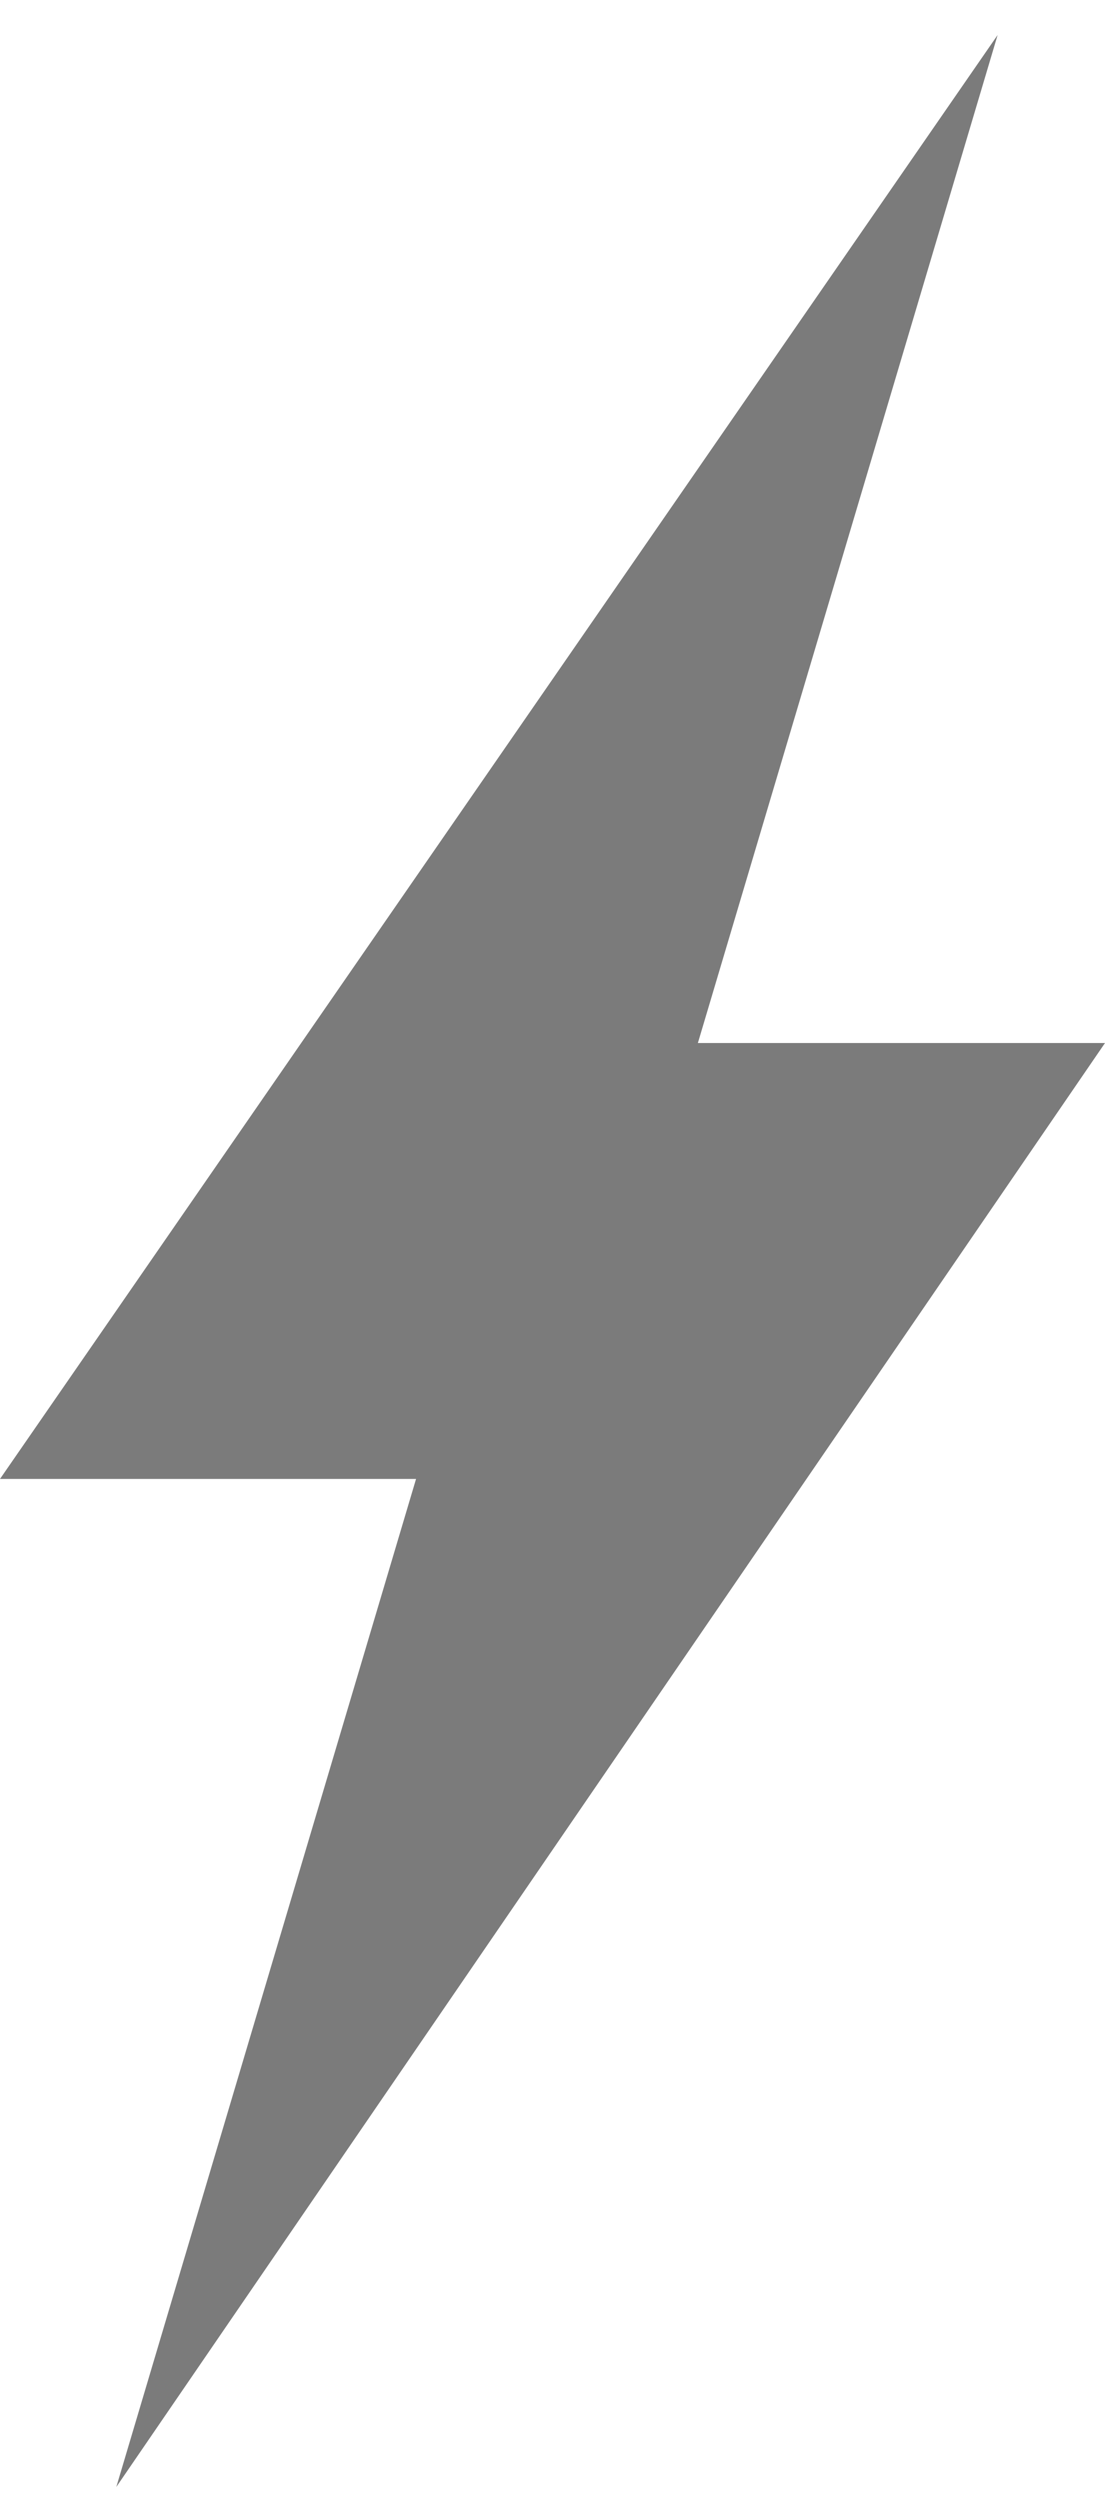 <svg width="23" height="52" viewBox="0 0 23 52" fill="none" xmlns="http://www.w3.org/2000/svg">
<g clip-path="url(#clip0_4421_2535)">
<path d="M2.421 51.727L23 21.694H14.526L20.765 0.728L0 30.761H8.66L2.421 51.727Z" fill="#7B7B7B"/>
</g>
<defs>
<clipPath id="clip0_4421_2535">
<rect width="23" height="51" fill="white" transform="translate(0 0.728)"/>
</clipPath>
</defs>
</svg>
